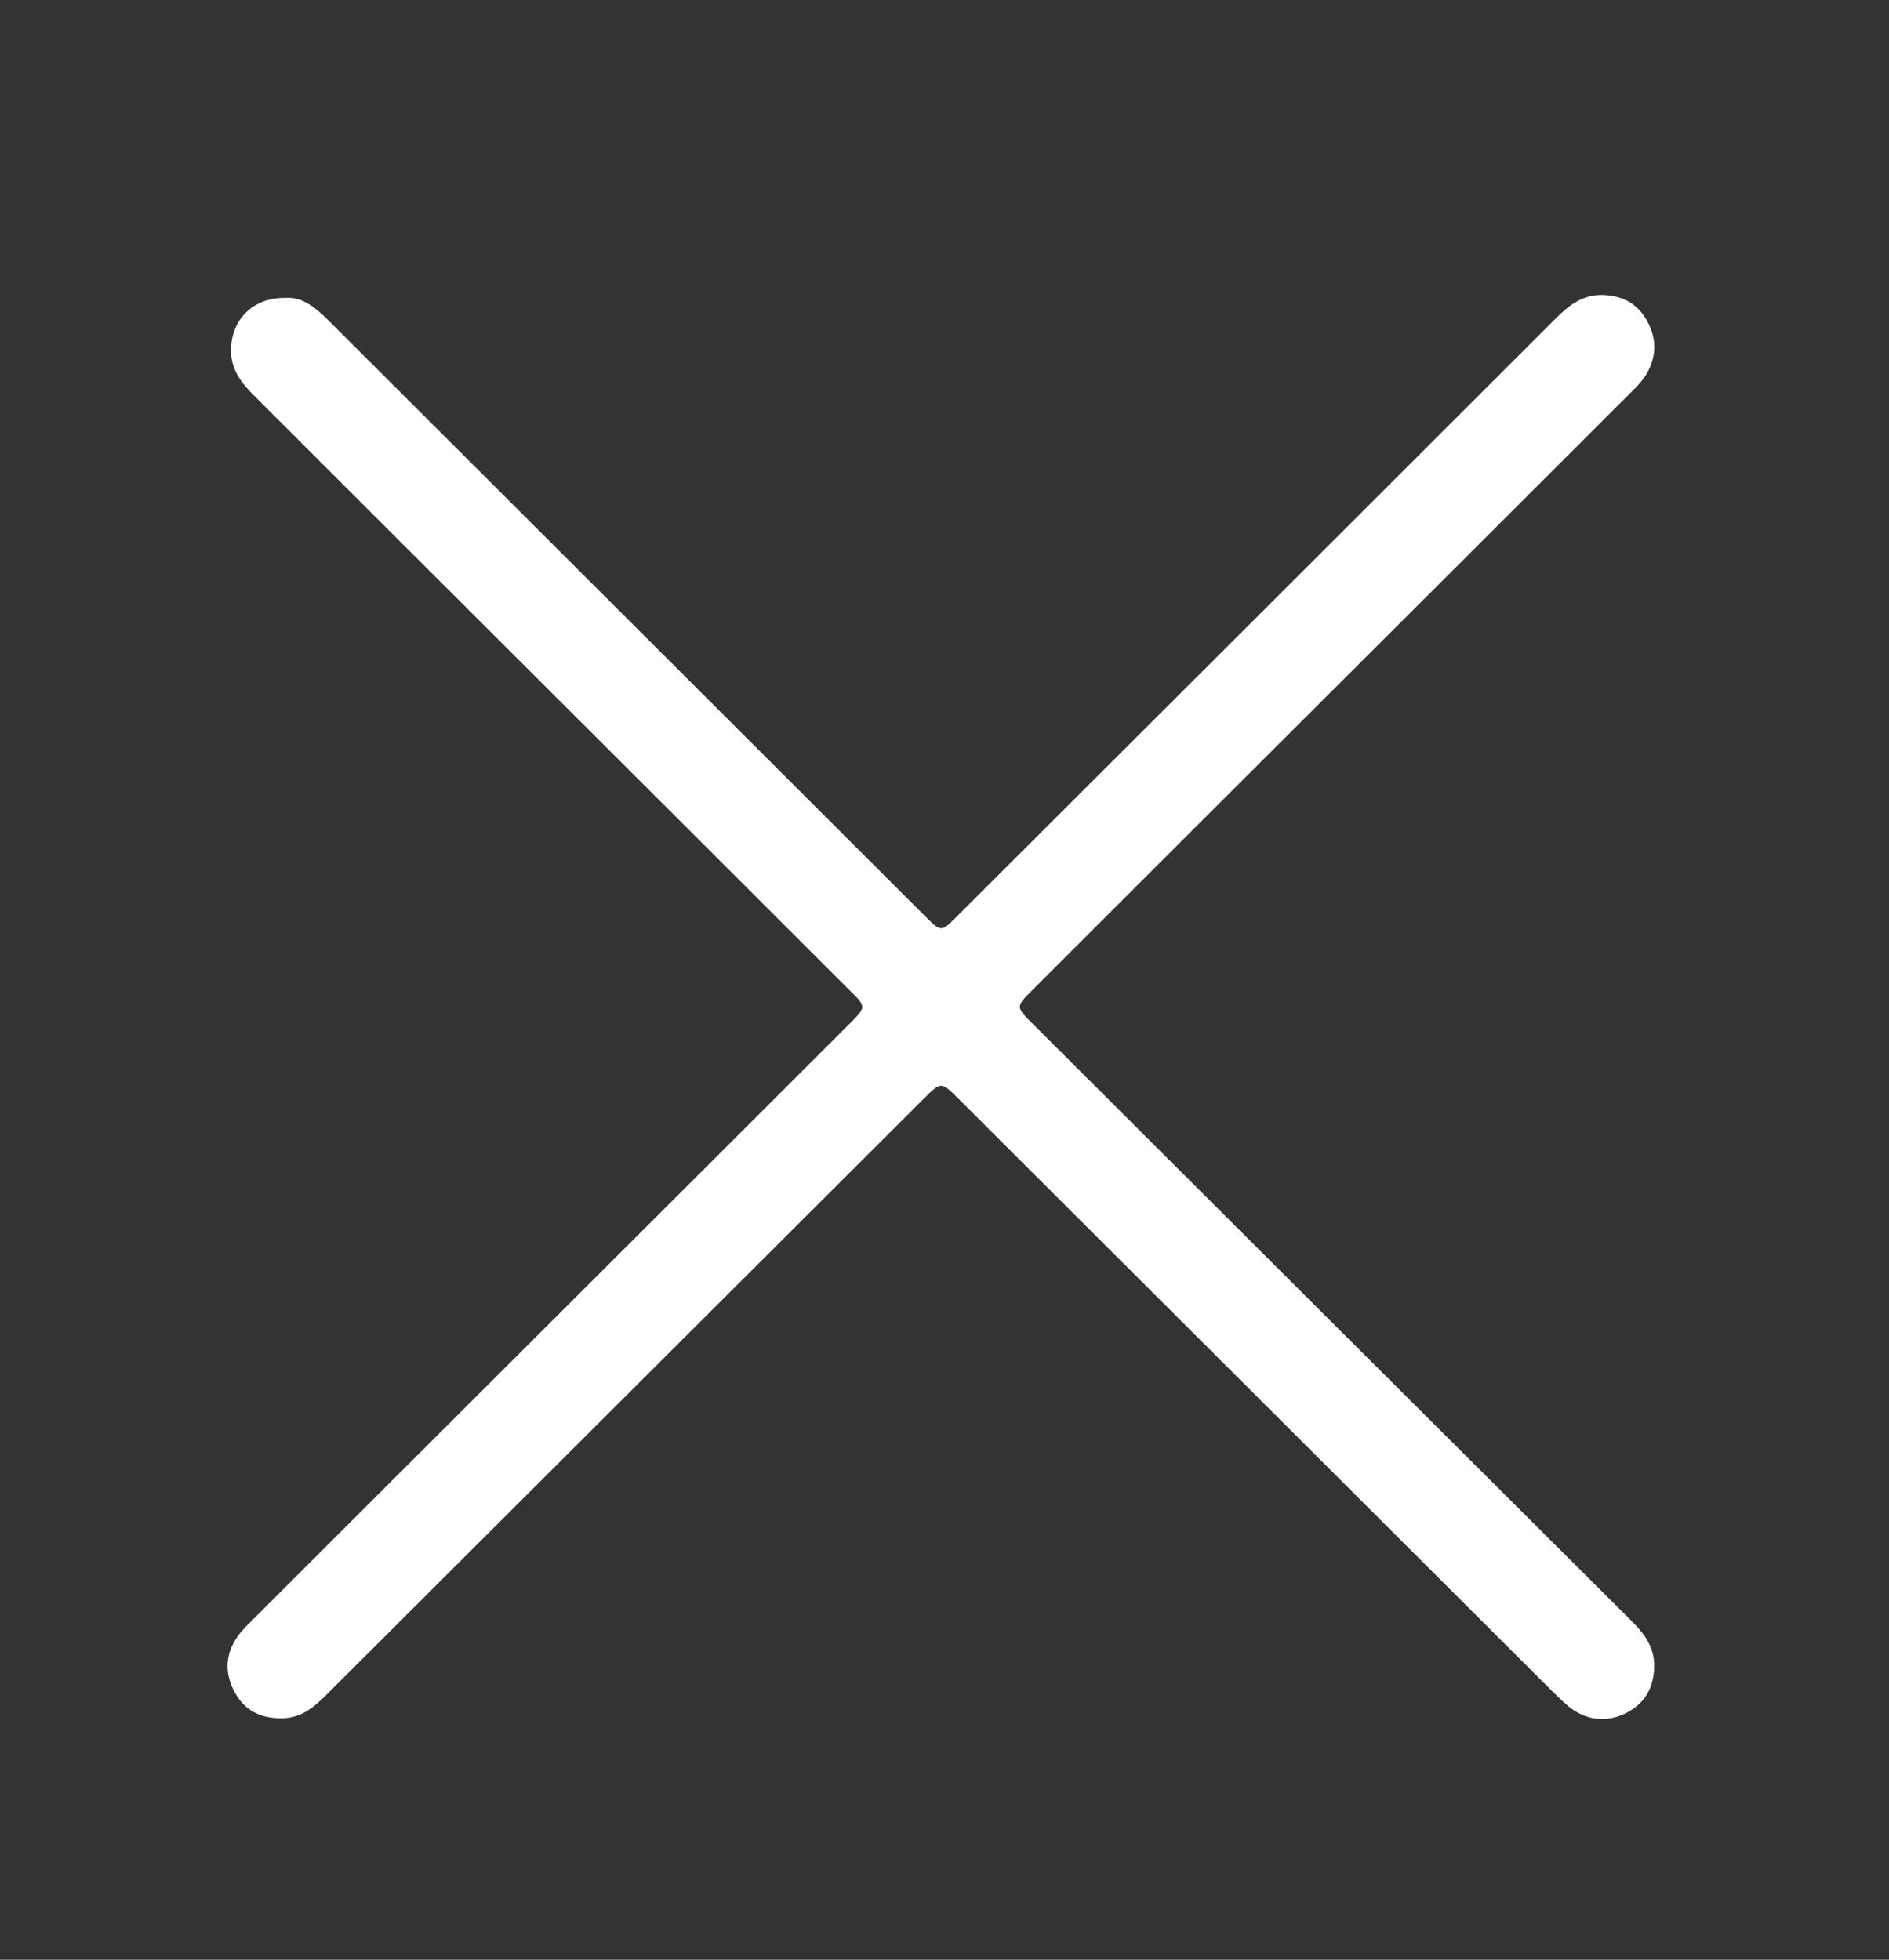 <?xml version="1.0" encoding="utf-8"?>
<!-- Generator: Adobe Illustrator 28.3.0, SVG Export Plug-In . SVG Version: 6.00 Build 0)  -->
<svg version="1.1" id="Layer_1" xmlns="http://www.w3.org/2000/svg" xmlns:xlink="http://www.w3.org/1999/xlink" x="0px" y="0px"
	 viewBox="0 0 445.8 462.5" style="enable-background:new 0 0 445.8 462.5;" xml:space="preserve">
<rect x="0" y="0" width="445.8" height="462.5" fill="#333333" stroke="none"/>
<style type="text/css">
	.st0{fill:#FFFFFF;}
</style>
<g>
	<g>
		<path class="st0" d="M67.3,70.3c3.8-0.3,6.8,2,9.7,4.8c22.8,22.8,45.6,45.5,68.4,68.3c24.3,24.3,48.6,48.5,72.9,72.8
			c3.8,3.8,3.8,3.8,7.5,0.1c47.1-47,94.2-94,141.3-141.1c3-3,6.1-5.5,10.6-5.6c4.9,0,8.8,1.9,11.1,6.3c2.4,4.4,2.1,8.9-0.7,13.1
			c-1.1,1.6-2.6,3-4,4.4c-46.8,46.8-93.7,93.5-140.5,140.3c-3.9,3.9-3.9,3.9,0,7.8c47.1,47,94.2,94,141.4,141c3,3,5.4,6.1,5.4,10.7
			c-0.1,5-2.1,8.7-6.5,11c-4.3,2.2-8.7,2-12.8-0.8c-1.6-1.1-3-2.6-4.5-4c-46.8-46.7-93.5-93.3-140.3-140c-4.2-4.2-4.2-4.2-8.3-0.1
			c-47,46.9-94.1,93.9-141.1,140.8c-3,3-6.1,5.5-10.7,5.4c-4.8,0-8.5-1.9-10.8-6.1c-2.4-4.4-2.3-8.9,0.6-13.1c1.1-1.6,2.6-3,4-4.4
			c46.8-46.8,93.7-93.5,140.5-140.3c4-4,4-4-0.1-8c-46.8-46.8-93.7-93.5-140.5-140.3c-3-3-5.4-6.1-5.4-10.7
			C54.6,75.4,59.7,70.2,67.3,70.3z"/>
	</g>
</g>
</svg>
